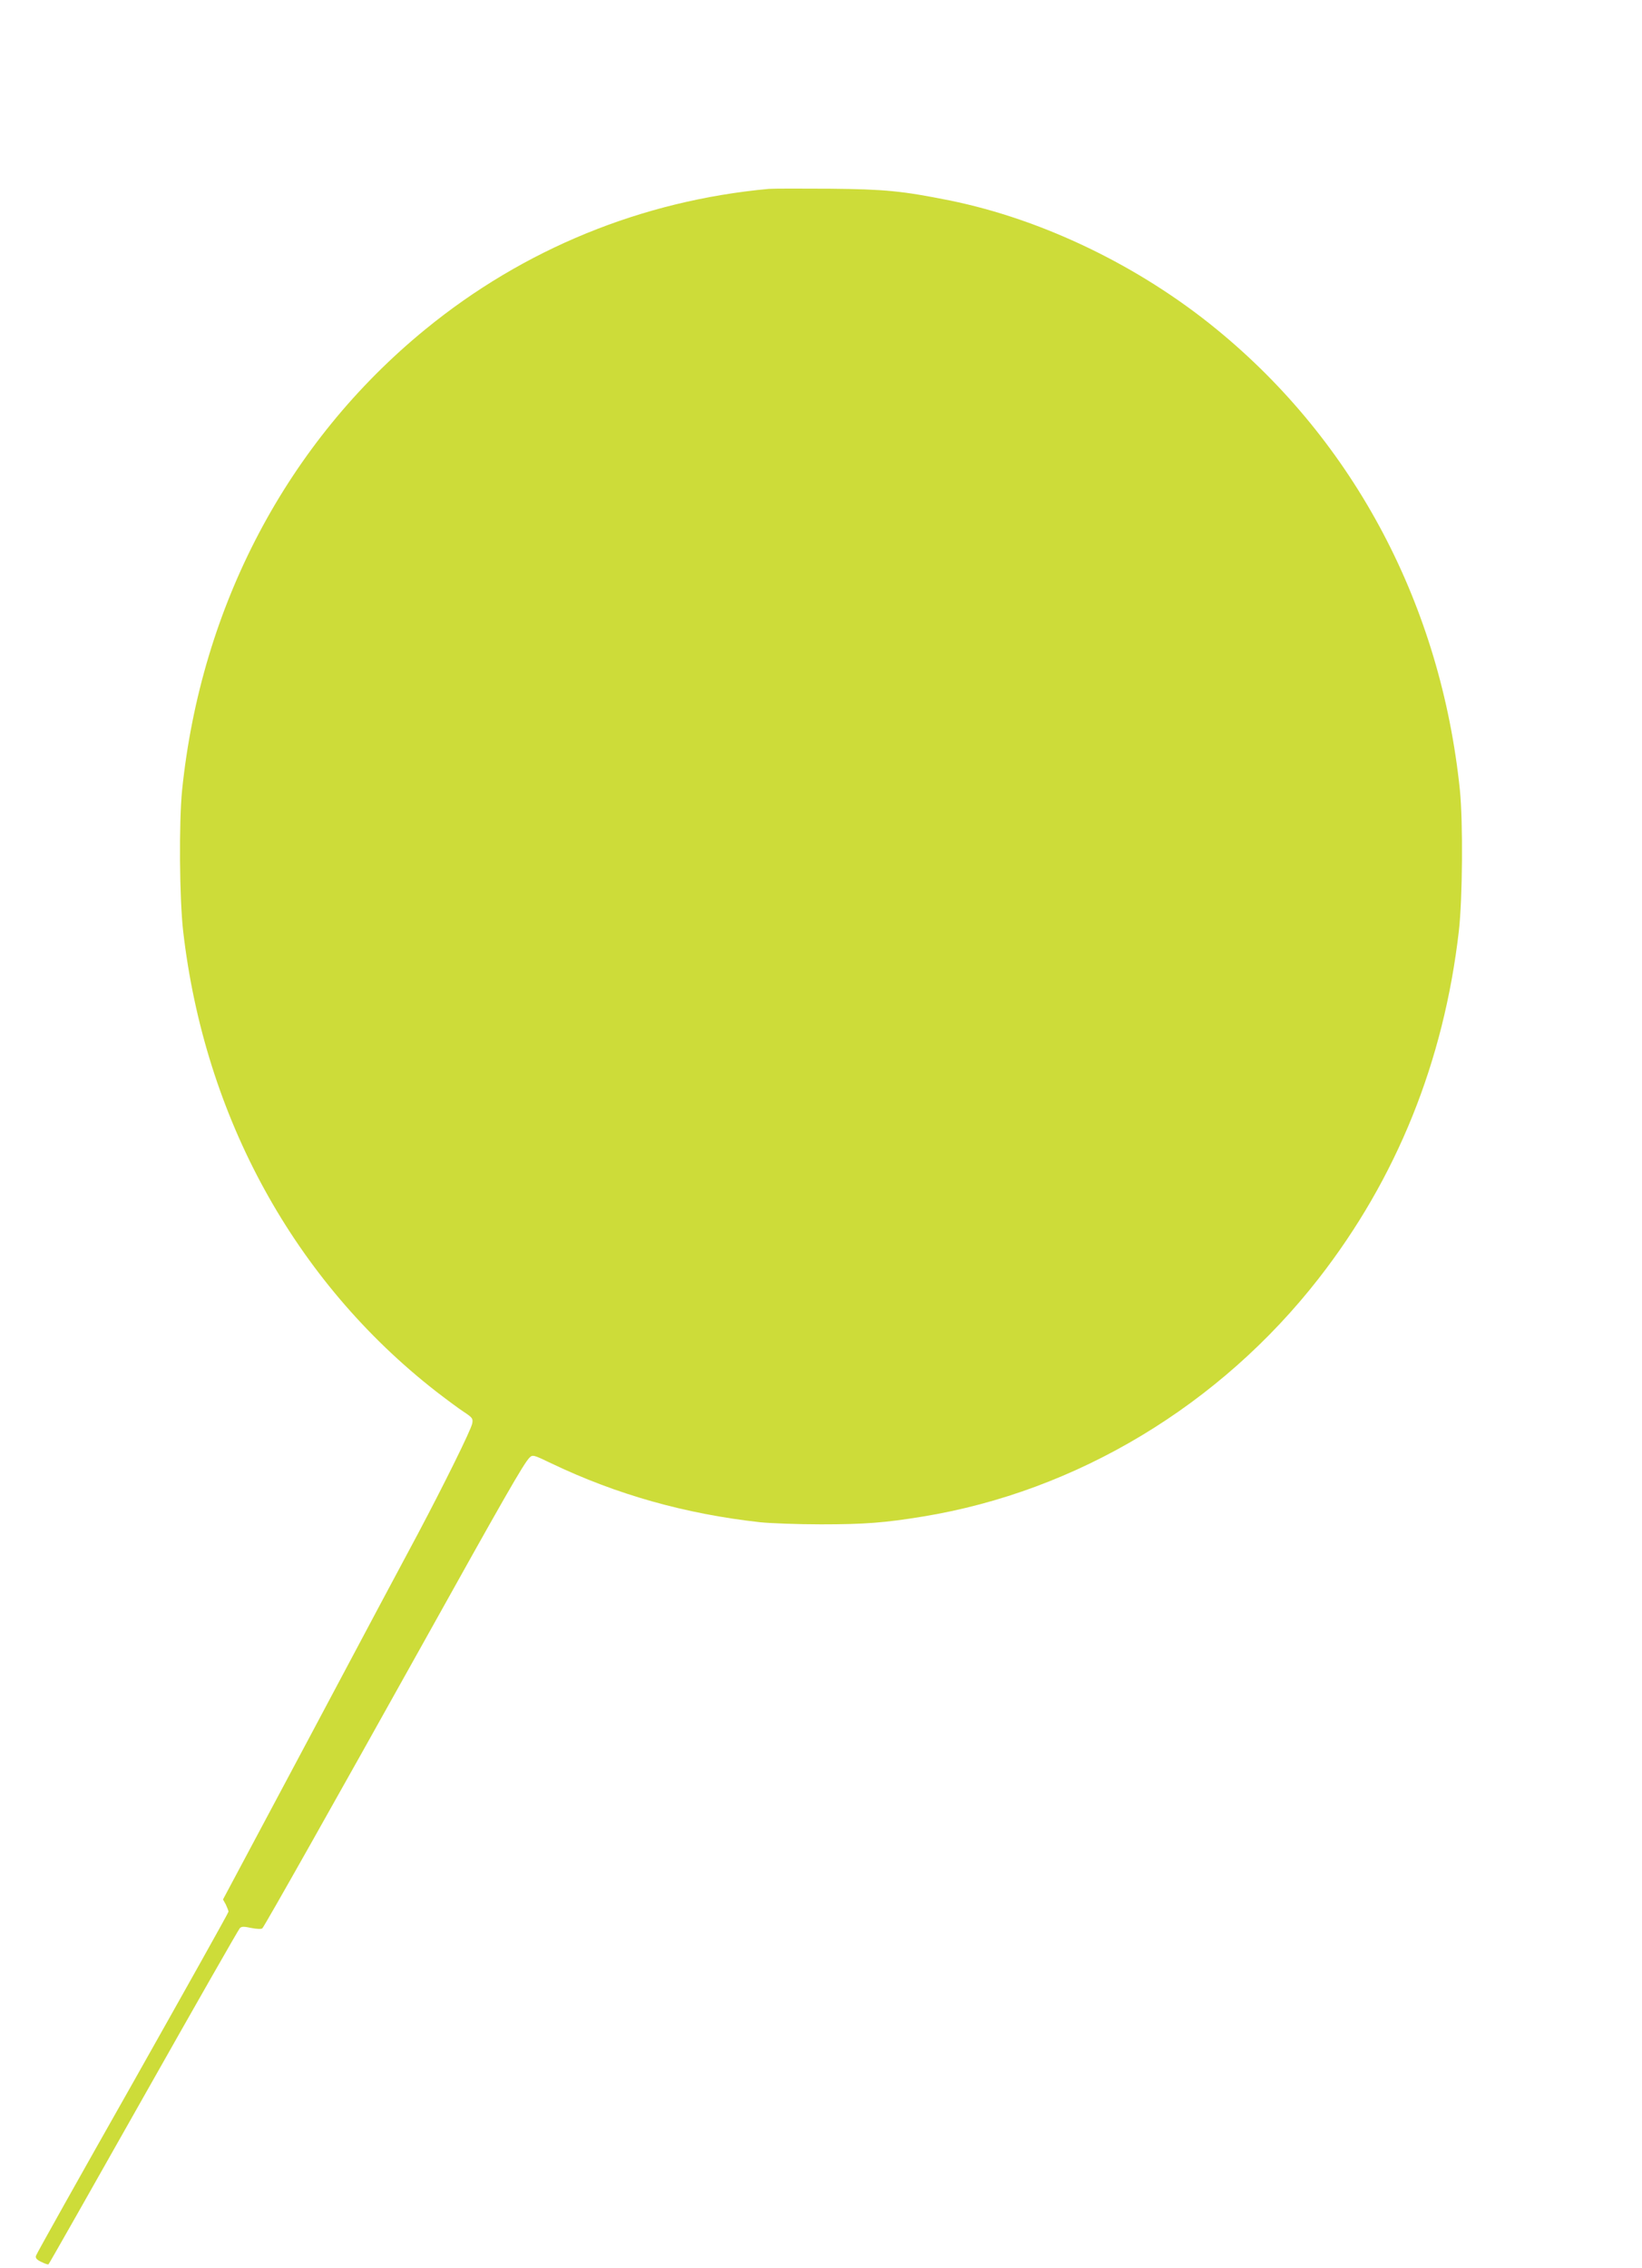 <?xml version="1.0" standalone="no"?>
<!DOCTYPE svg PUBLIC "-//W3C//DTD SVG 20010904//EN"
 "http://www.w3.org/TR/2001/REC-SVG-20010904/DTD/svg10.dtd">
<svg version="1.0" xmlns="http://www.w3.org/2000/svg"
 width="927pt" height="1280pt" viewBox="0 0 927 1280"
 preserveAspectRatio="xMidYMid meet">
<g transform="translate(0,1280) scale(0.1,-0.1)"
fill="#cddc39" stroke="none">
<path d="M4340 11734 c-716 -66 -1384 -339 -1939 -793 -779 -637 -1266 -1560
-1373 -2601 -18 -182 -15 -610 6 -795 121 -1050 629 -1975 1428 -2598 57 -44
127 -96 156 -115 50 -33 53 -38 48 -66 -8 -38 -155 -336 -306 -621 -62 -115
-335 -627 -606 -1137 l-495 -928 16 -29 c8 -17 15 -35 15 -40 0 -6 -244 -441
-541 -968 -298 -526 -544 -965 -546 -974 -4 -13 5 -23 31 -35 20 -10 38 -16
40 -13 3 2 244 427 536 944 292 517 537 946 544 953 10 10 23 10 65 1 30 -6
57 -7 62 -2 13 13 424 742 907 1608 449 806 568 1015 601 1048 18 18 22 17
124 -32 368 -176 755 -285 1177 -332 58 -6 213 -12 345 -12 248 0 360 9 575
44 869 142 1677 628 2235 1344 441 566 706 1224 791 1960 21 185 24 613 6 795
-107 1041 -594 1964 -1373 2601 -438 359 -985 622 -1509 728 -265 53 -362 63
-675 66 -165 1 -320 1 -345 -1z"/>
</g>
</svg>
